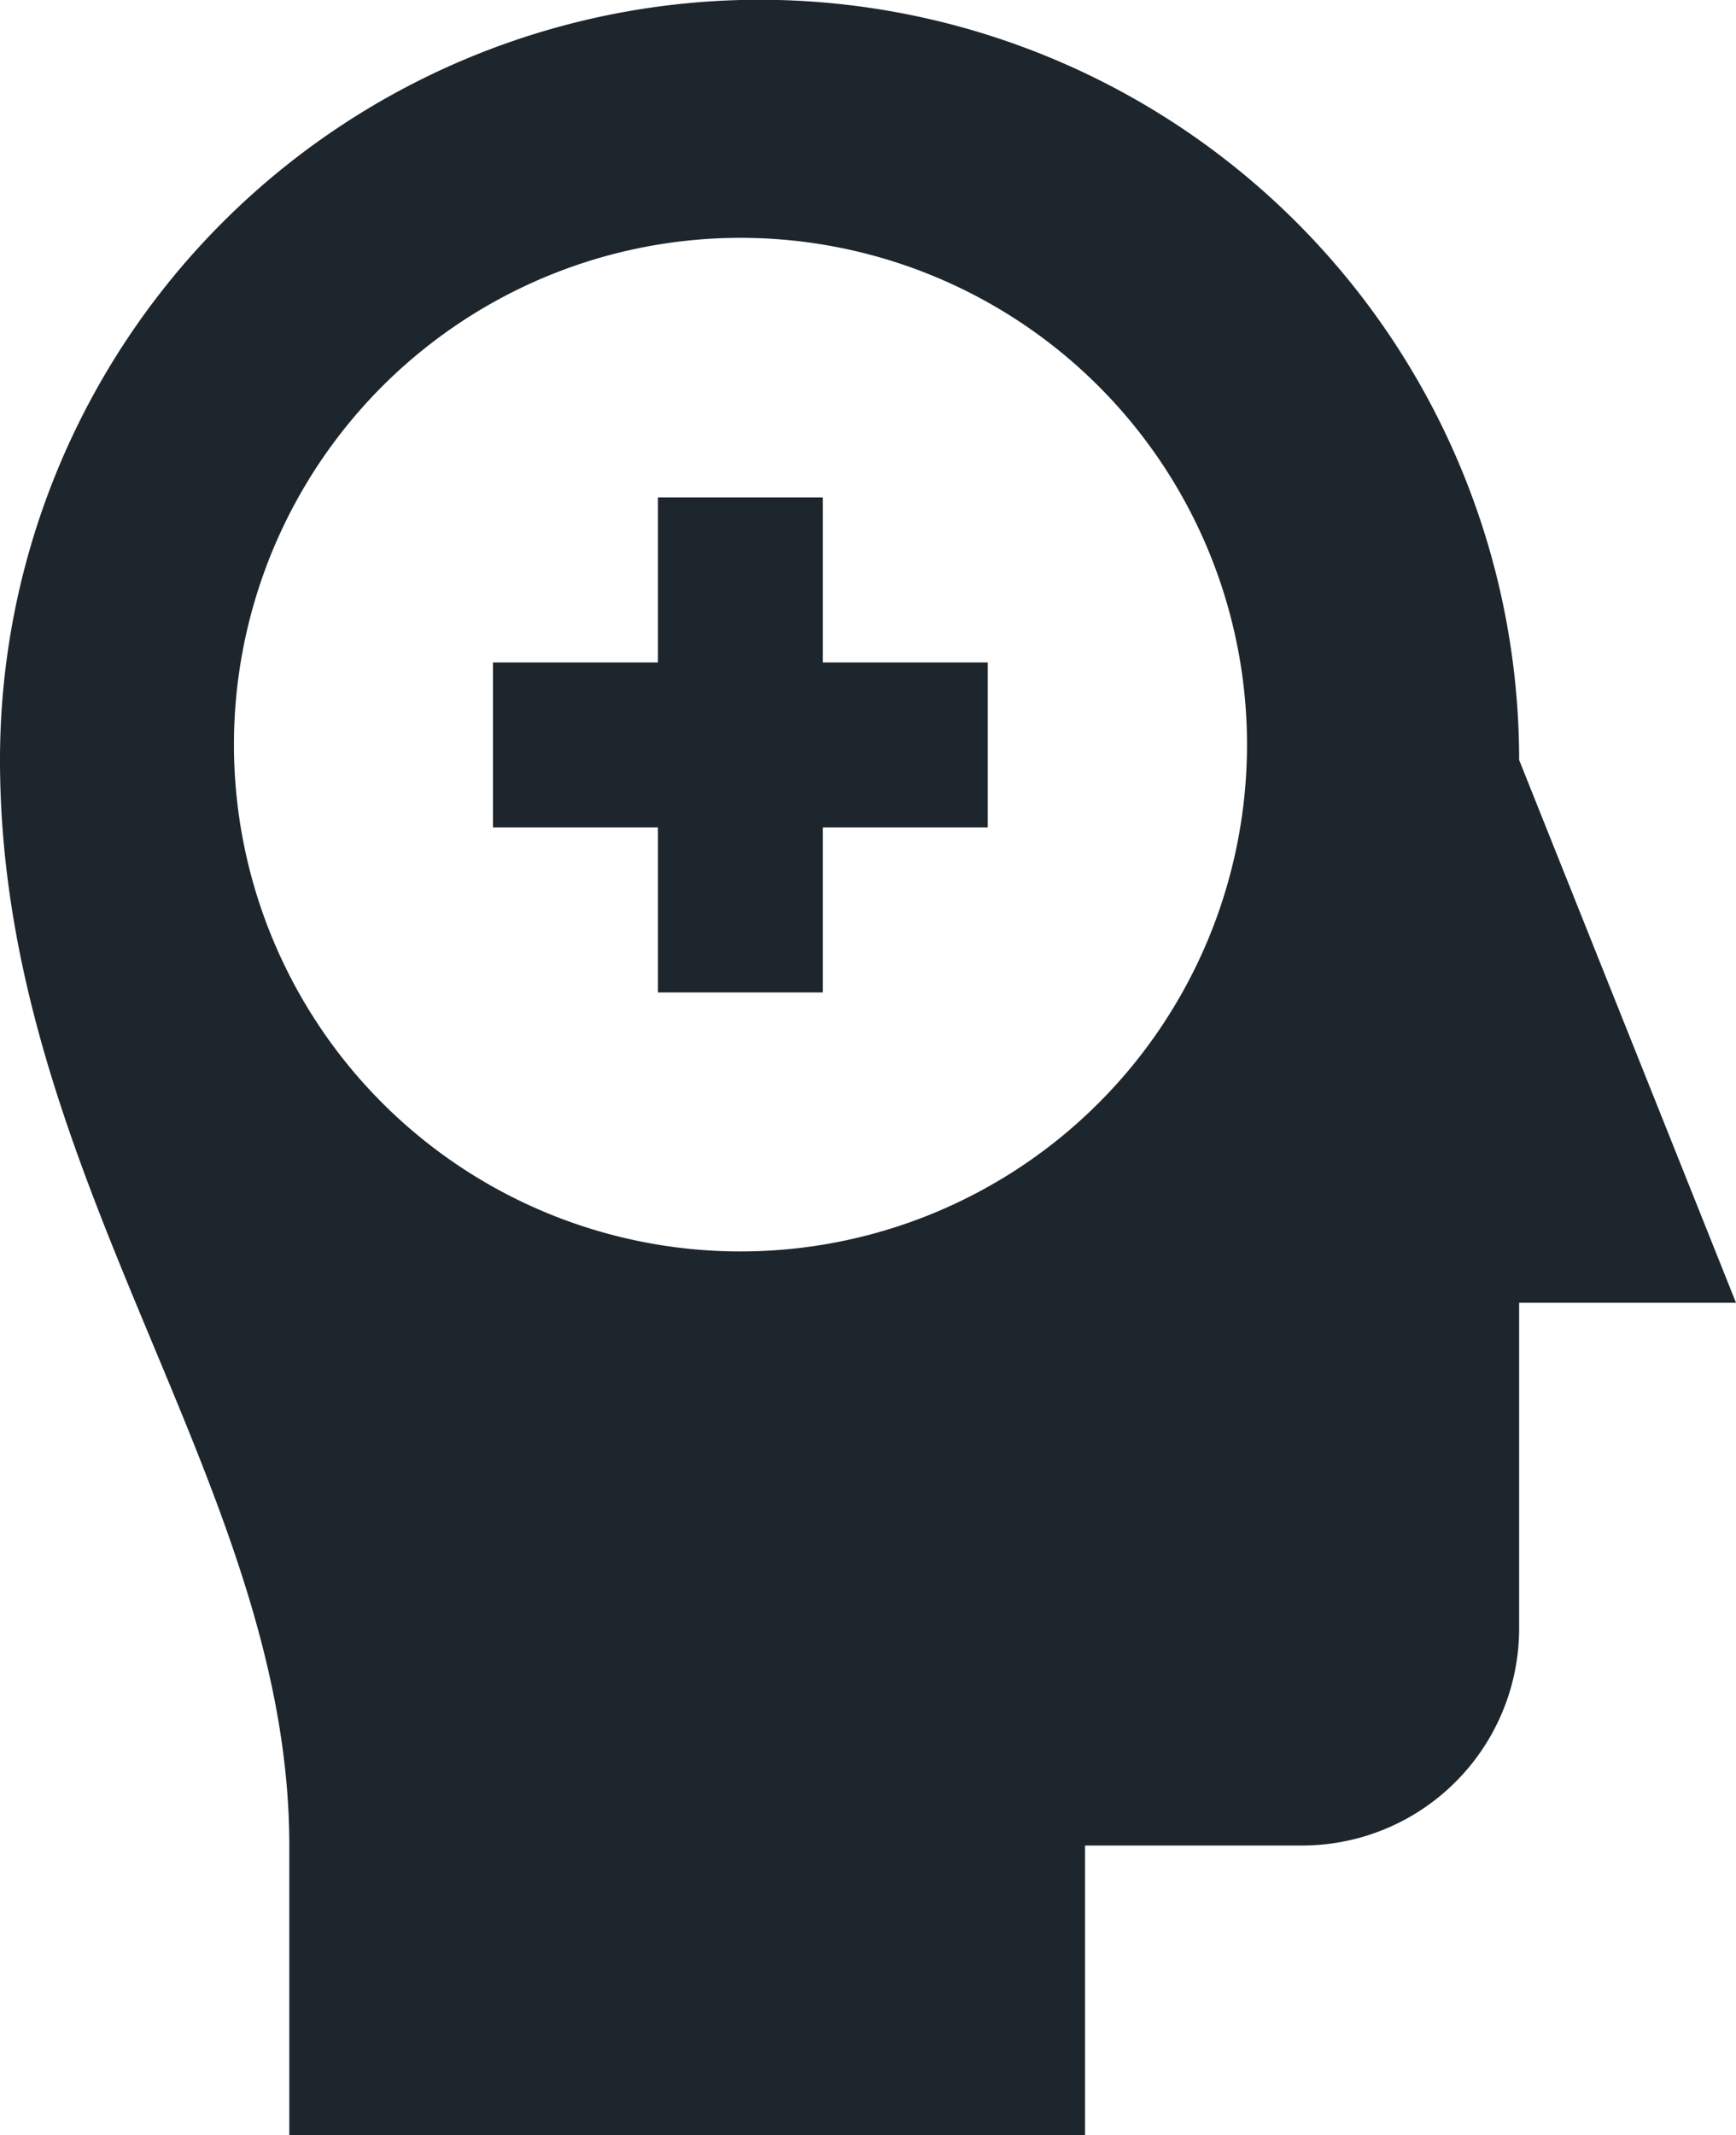 <svg xmlns="http://www.w3.org/2000/svg" width="29.474" height="36.23" viewBox="0 0 29.474 36.23"><path d="M2.8,1.4A12.9,12.9,0,0,0-10.1-11.5,12.9,12.9,0,0,0-22.992,1.4c0,7.122,4.912,12.282,4.912,18.422v4.913h13.51V19.821H-.887A3.685,3.685,0,0,0,2.8,16.136V10.611H6.482ZM-10.42,9.74a8.6,8.6,0,0,1-8.6-8.6,8.6,8.6,0,0,1,8.6-8.6,8.6,8.6,0,0,1,8.6,8.6,8.6,8.6,0,0,1-8.6,8.6" transform="translate(22.992 11.496)" fill="#1d252d"/><path d="M.607,0h-2.8V2.8h-2.8V5.6h2.8v2.8h2.8V5.6h2.8V2.8H.607Z" transform="translate(13.363 8.441)" fill="#1d252d"/></svg>
